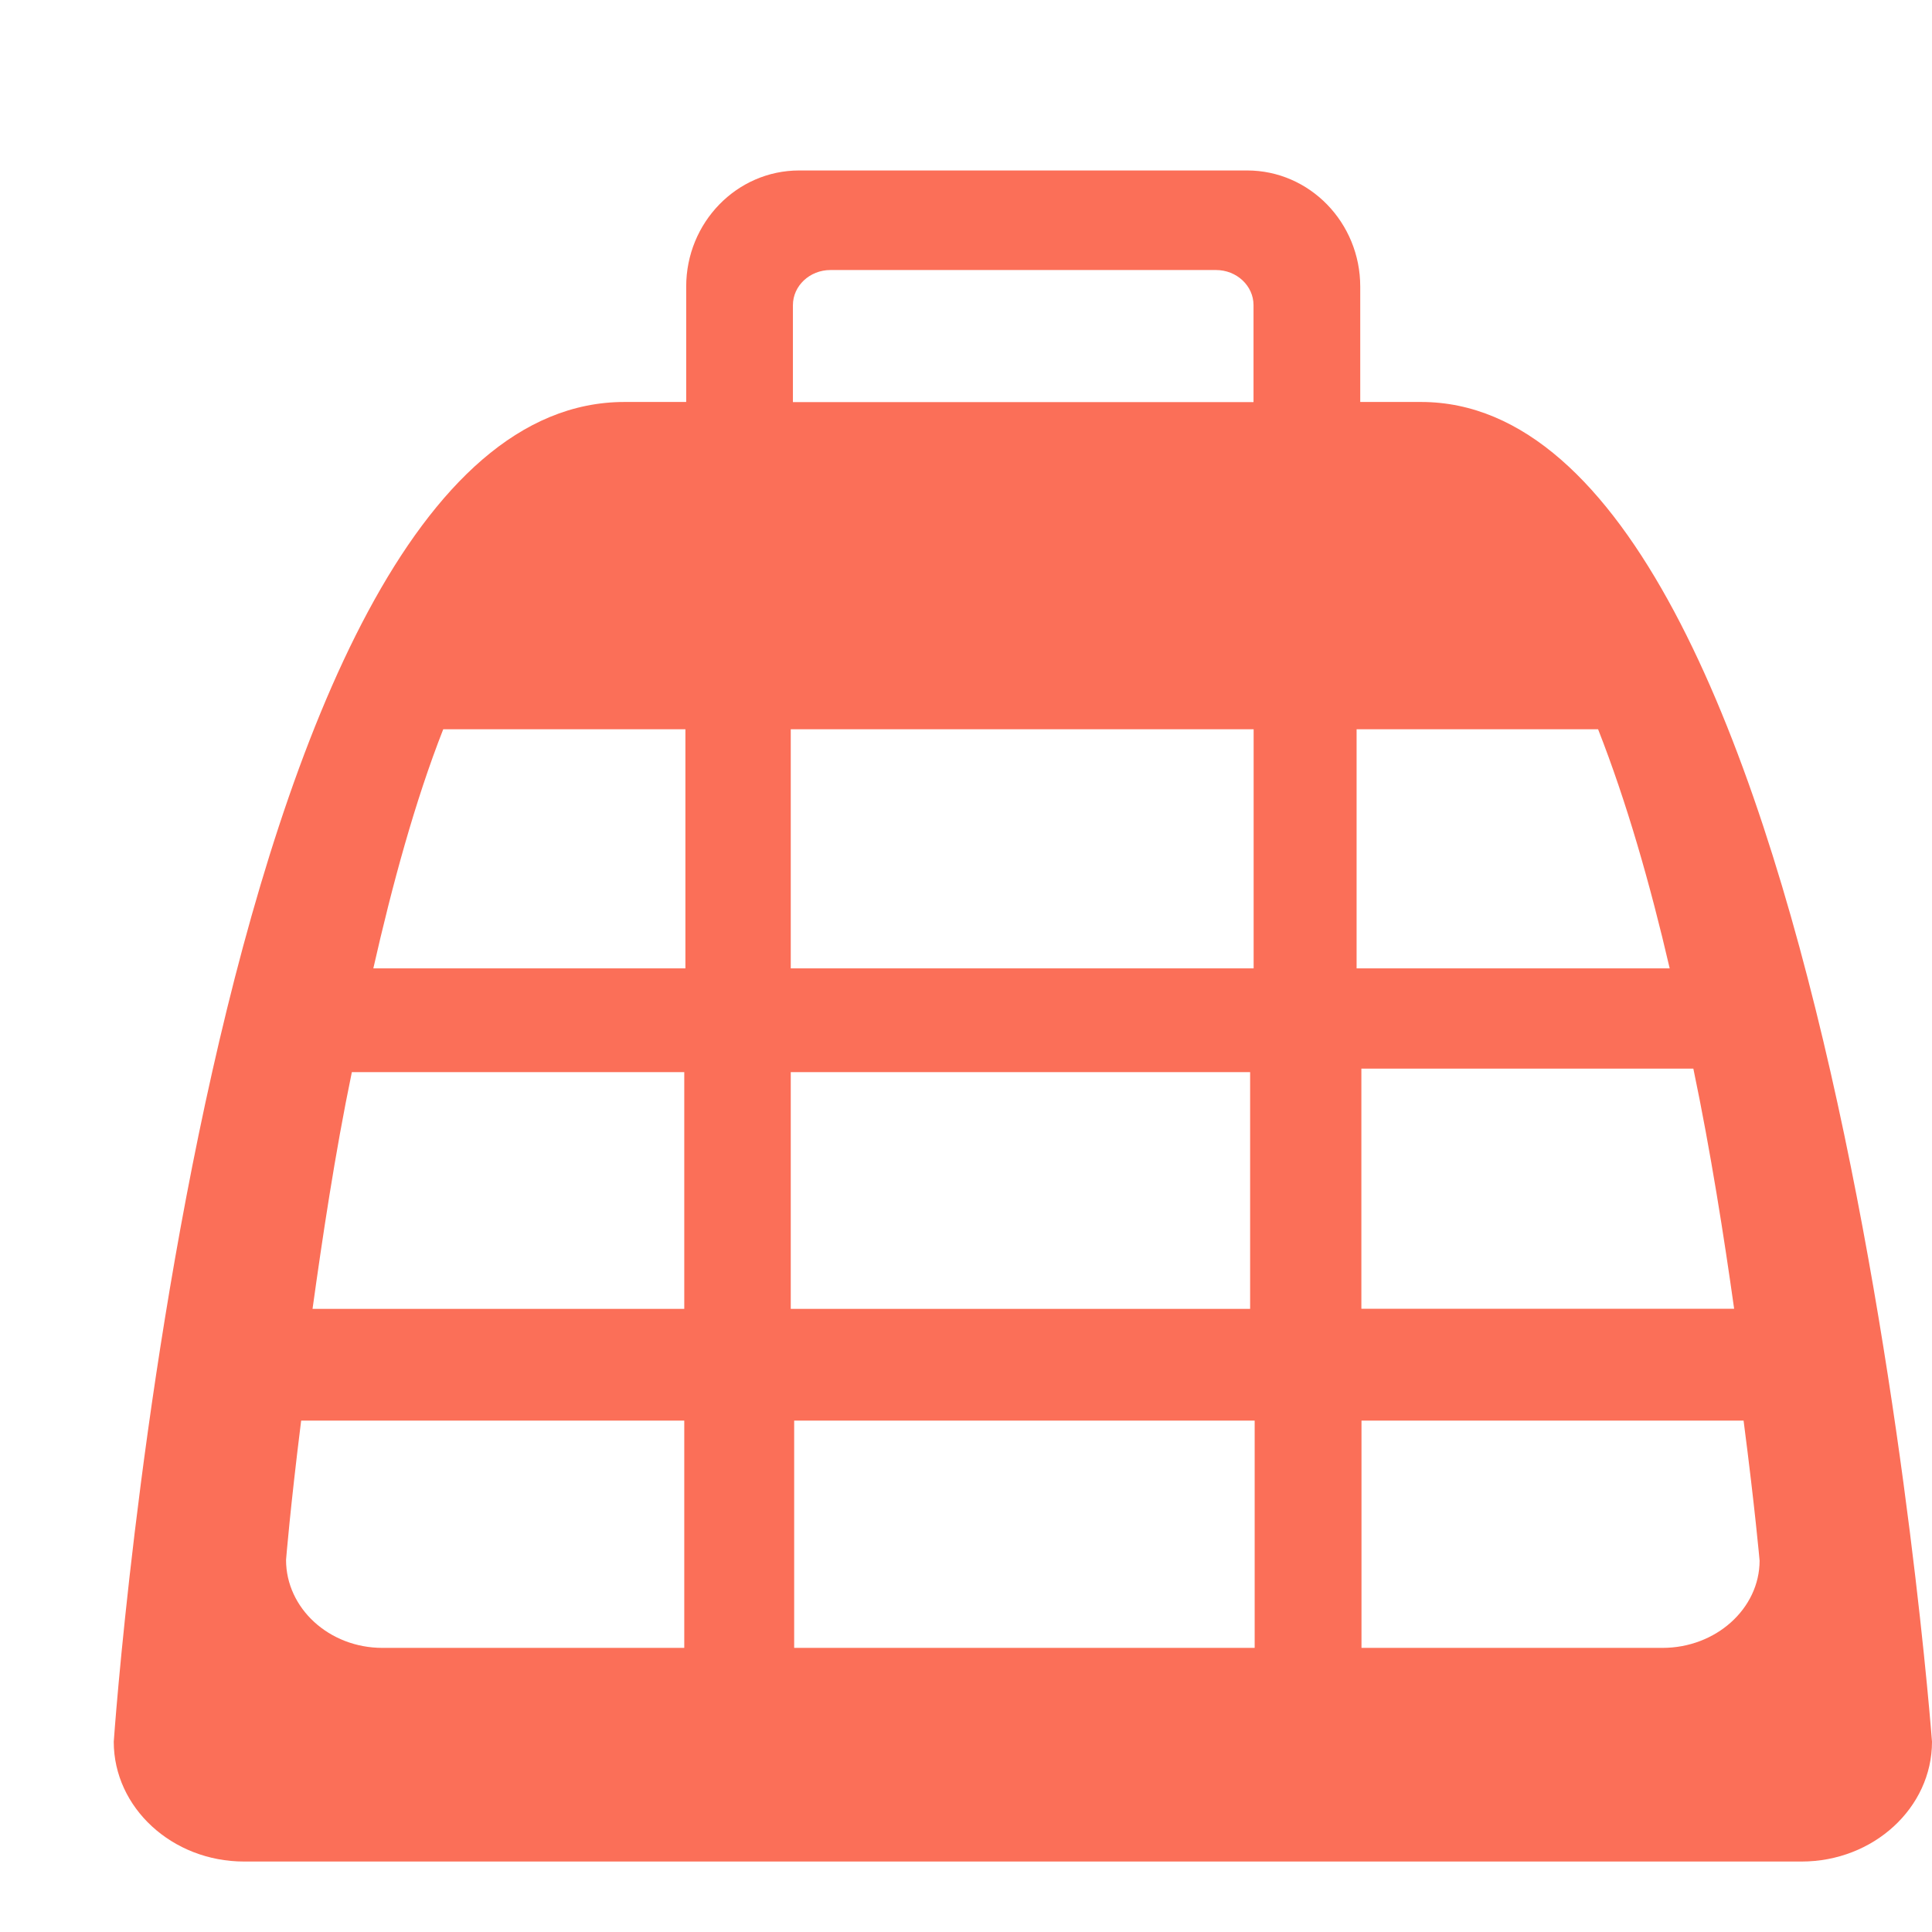 <svg width="150" height="150" viewBox="0 0 150 150" fill="none" xmlns="http://www.w3.org/2000/svg">
<path fill-rule="evenodd" clip-rule="evenodd" d="M110.329 31.209H105.609V22.253C105.609 17.276 101.673 13.235 96.829 13.235H62.047C57.203 13.235 53.276 17.276 53.276 22.253V31.209H48.485C15.997 31.209 8.832 135.229 8.832 135.229C8.832 140.347 13.368 144.529 18.953 144.529H139.871C145.465 144.529 150 140.347 150 135.229C150 135.229 142.209 31.209 110.329 31.209ZM61.394 101.621V83.241H97.059V101.621H61.394ZM97.412 110.294V127.941H61.659V110.294H97.412ZM97.332 56.621V75.185H61.394V56.621H97.332ZM129.635 75.185H105.326V56.621H124.076C126.291 62.259 128.126 68.674 129.635 75.185ZM53.215 75.185H28.985C30.441 68.753 32.224 62.188 34.412 56.621H53.215V75.185ZM53.126 83.241V101.621H24.265C25.023 96.185 25.994 89.621 27.318 83.241H53.126ZM105.697 82.968H131.471C132.821 89.418 133.862 96.106 134.638 101.612H105.697V82.968ZM61.562 23.691C61.562 22.191 62.868 20.965 64.474 20.965H94.412C96.018 20.965 97.323 22.191 97.323 23.691V31.218H61.562V23.691ZM22.209 121.112C22.209 121.112 22.526 117.141 23.382 110.294H53.126V127.941H29.691C25.553 127.941 22.209 124.862 22.209 121.112ZM129.079 127.941H105.706V110.294H135.371C136.253 117.071 136.615 121.174 136.615 121.174C136.606 124.897 133.218 127.941 129.079 127.941Z" fill="#FB6F58"/>
</svg>
